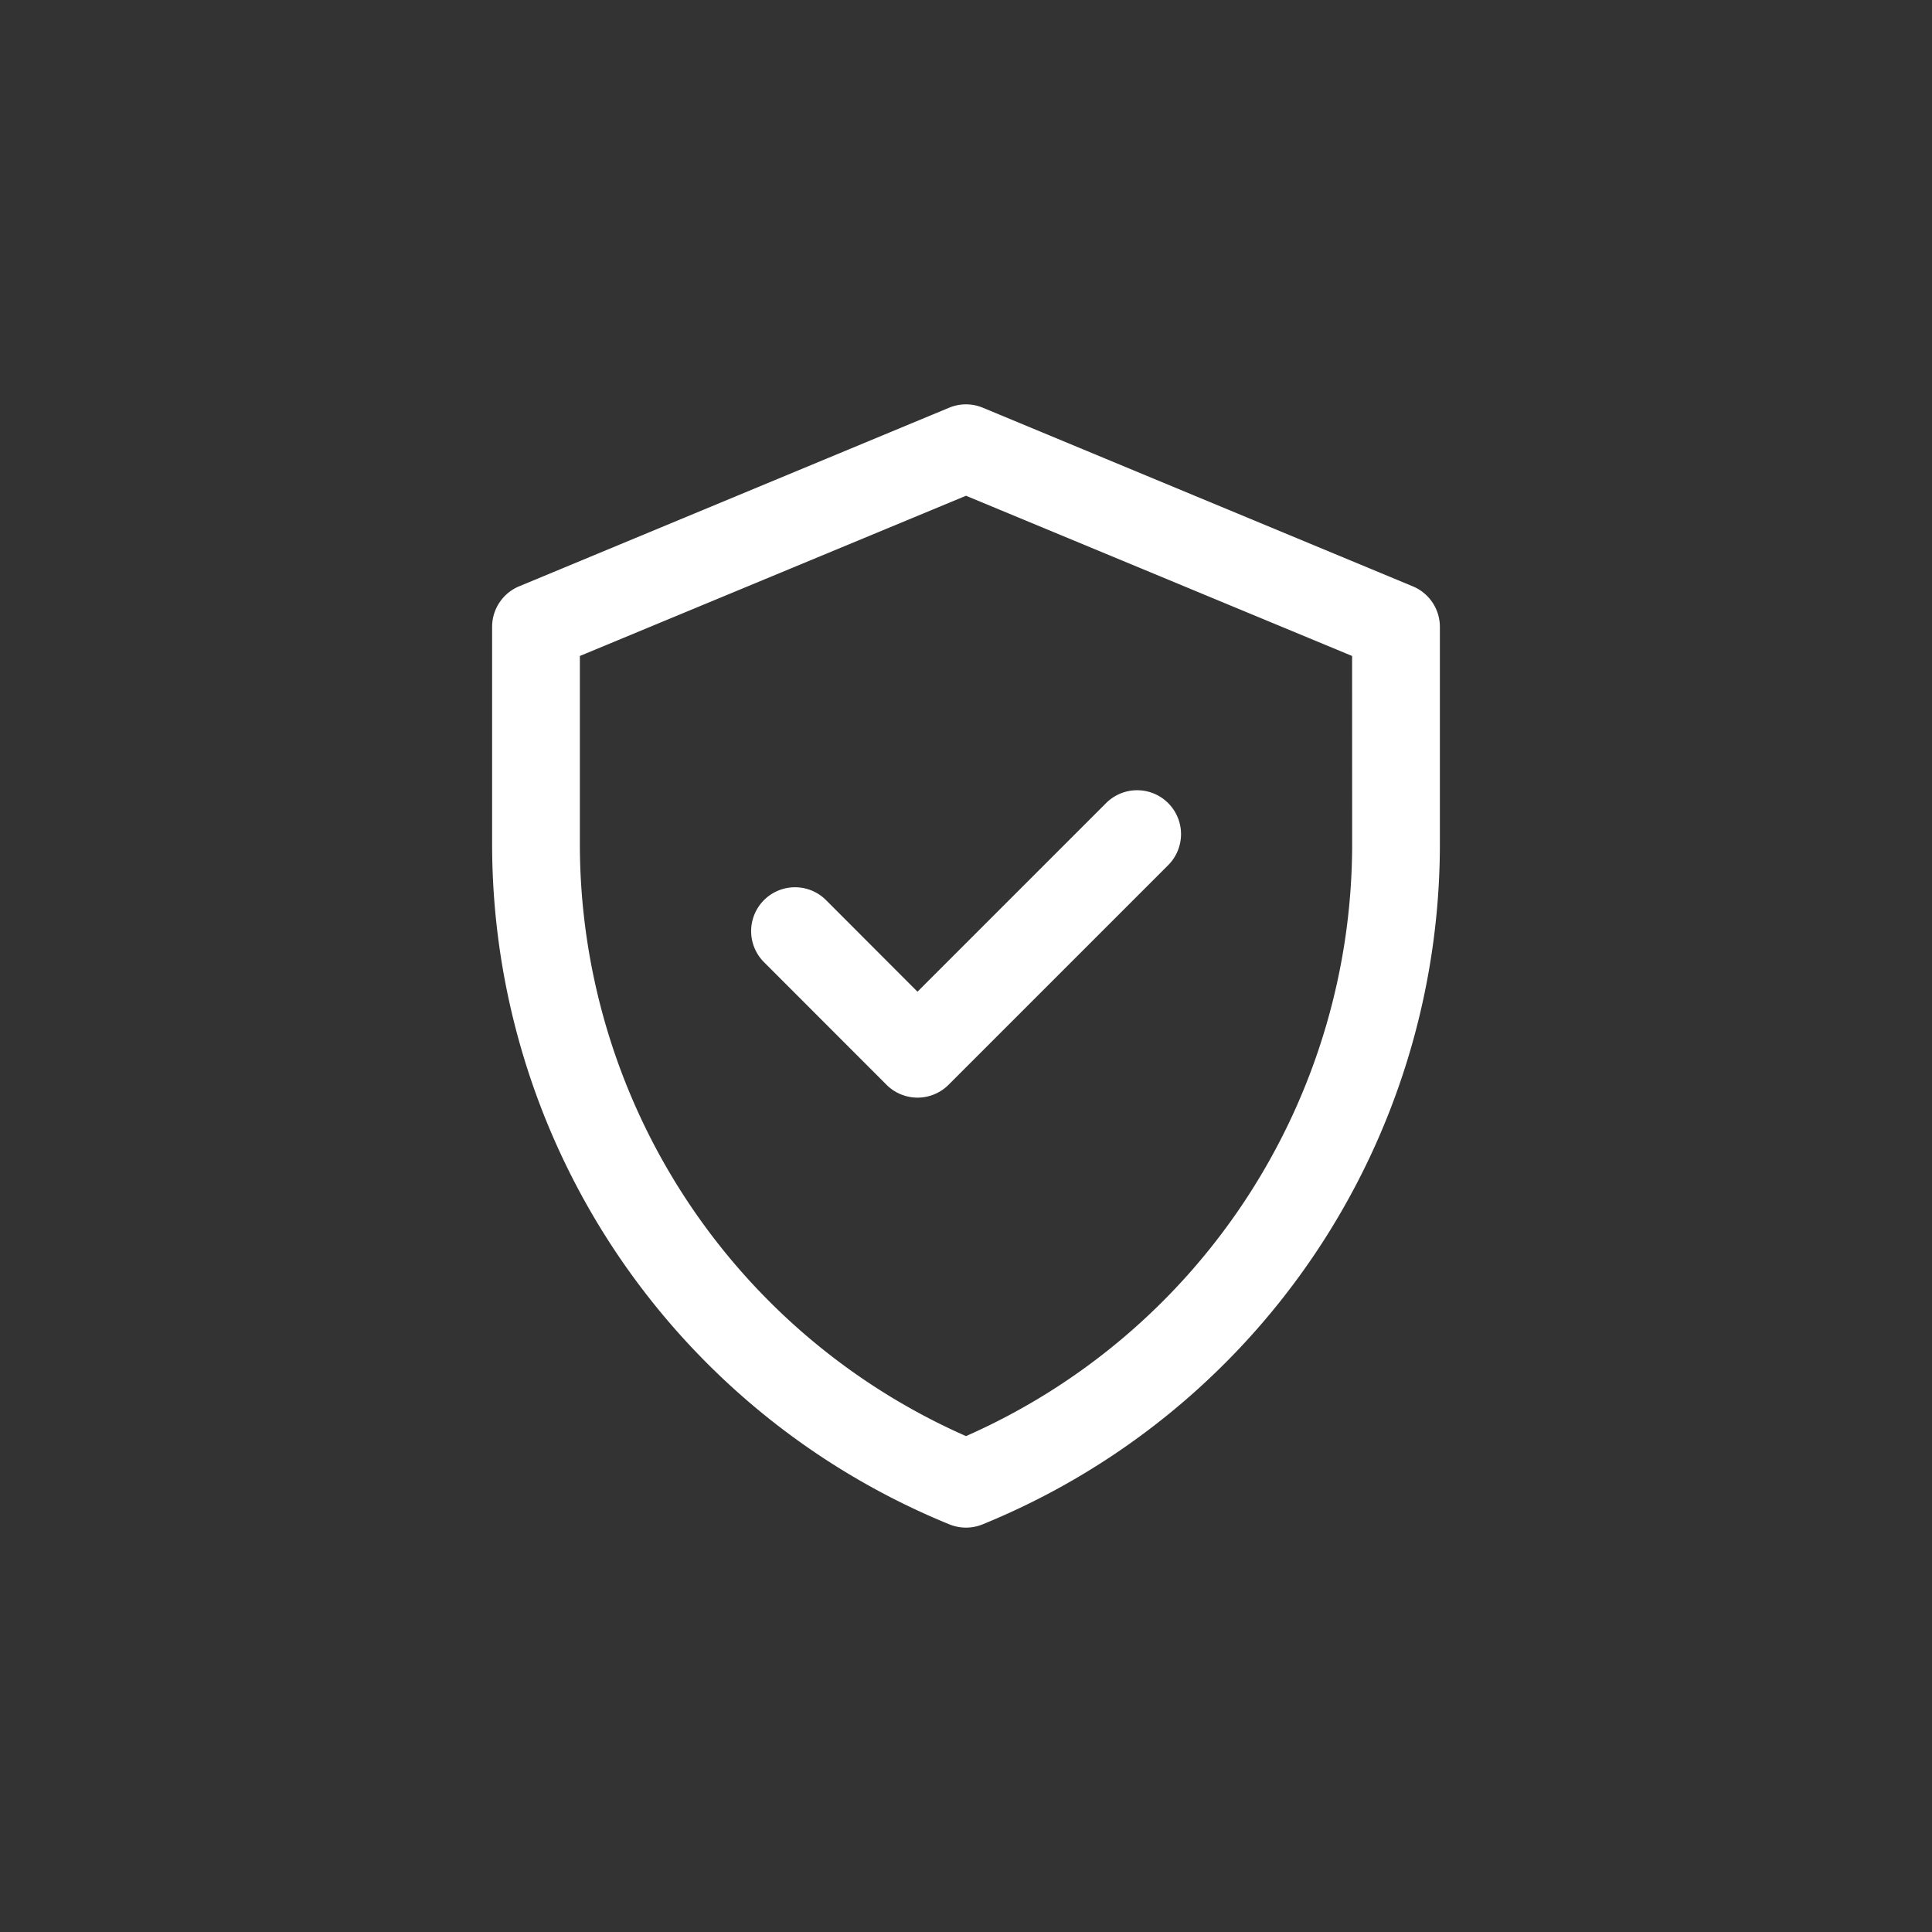 <svg xmlns="http://www.w3.org/2000/svg" width="86" height="86" viewBox="0 0 86 86"><rect x="0" y="0" width="86" height="86" fill="#333333" stroke="none"/><defs><style>.a{fill:#fff;}</style></defs><title>solution_verified</title><path class="a" d="M62.889,26.1l-19.14-7.951a1.95,1.95,0,0,0-1.5,0L23.106,26.1a1.953,1.953,0,0,0-1.2,1.8v9.661A32.709,32.709,0,0,0,42.262,67.855a1.954,1.954,0,0,0,1.476,0A32.709,32.709,0,0,0,64.094,37.561V27.9A1.954,1.954,0,0,0,62.889,26.1Zm-2.7,11.464A28.809,28.809,0,0,1,43,63.926,28.81,28.81,0,0,1,25.812,37.561V29.2L43,22.068,60.187,29.2Zm-19.348,6.58,8.395-8.395A1.953,1.953,0,0,1,52,38.511l-9.776,9.776a1.952,1.952,0,0,1-2.762,0h0l-5.454-5.458a1.953,1.953,0,0,1,2.762-2.762Z"/></svg>